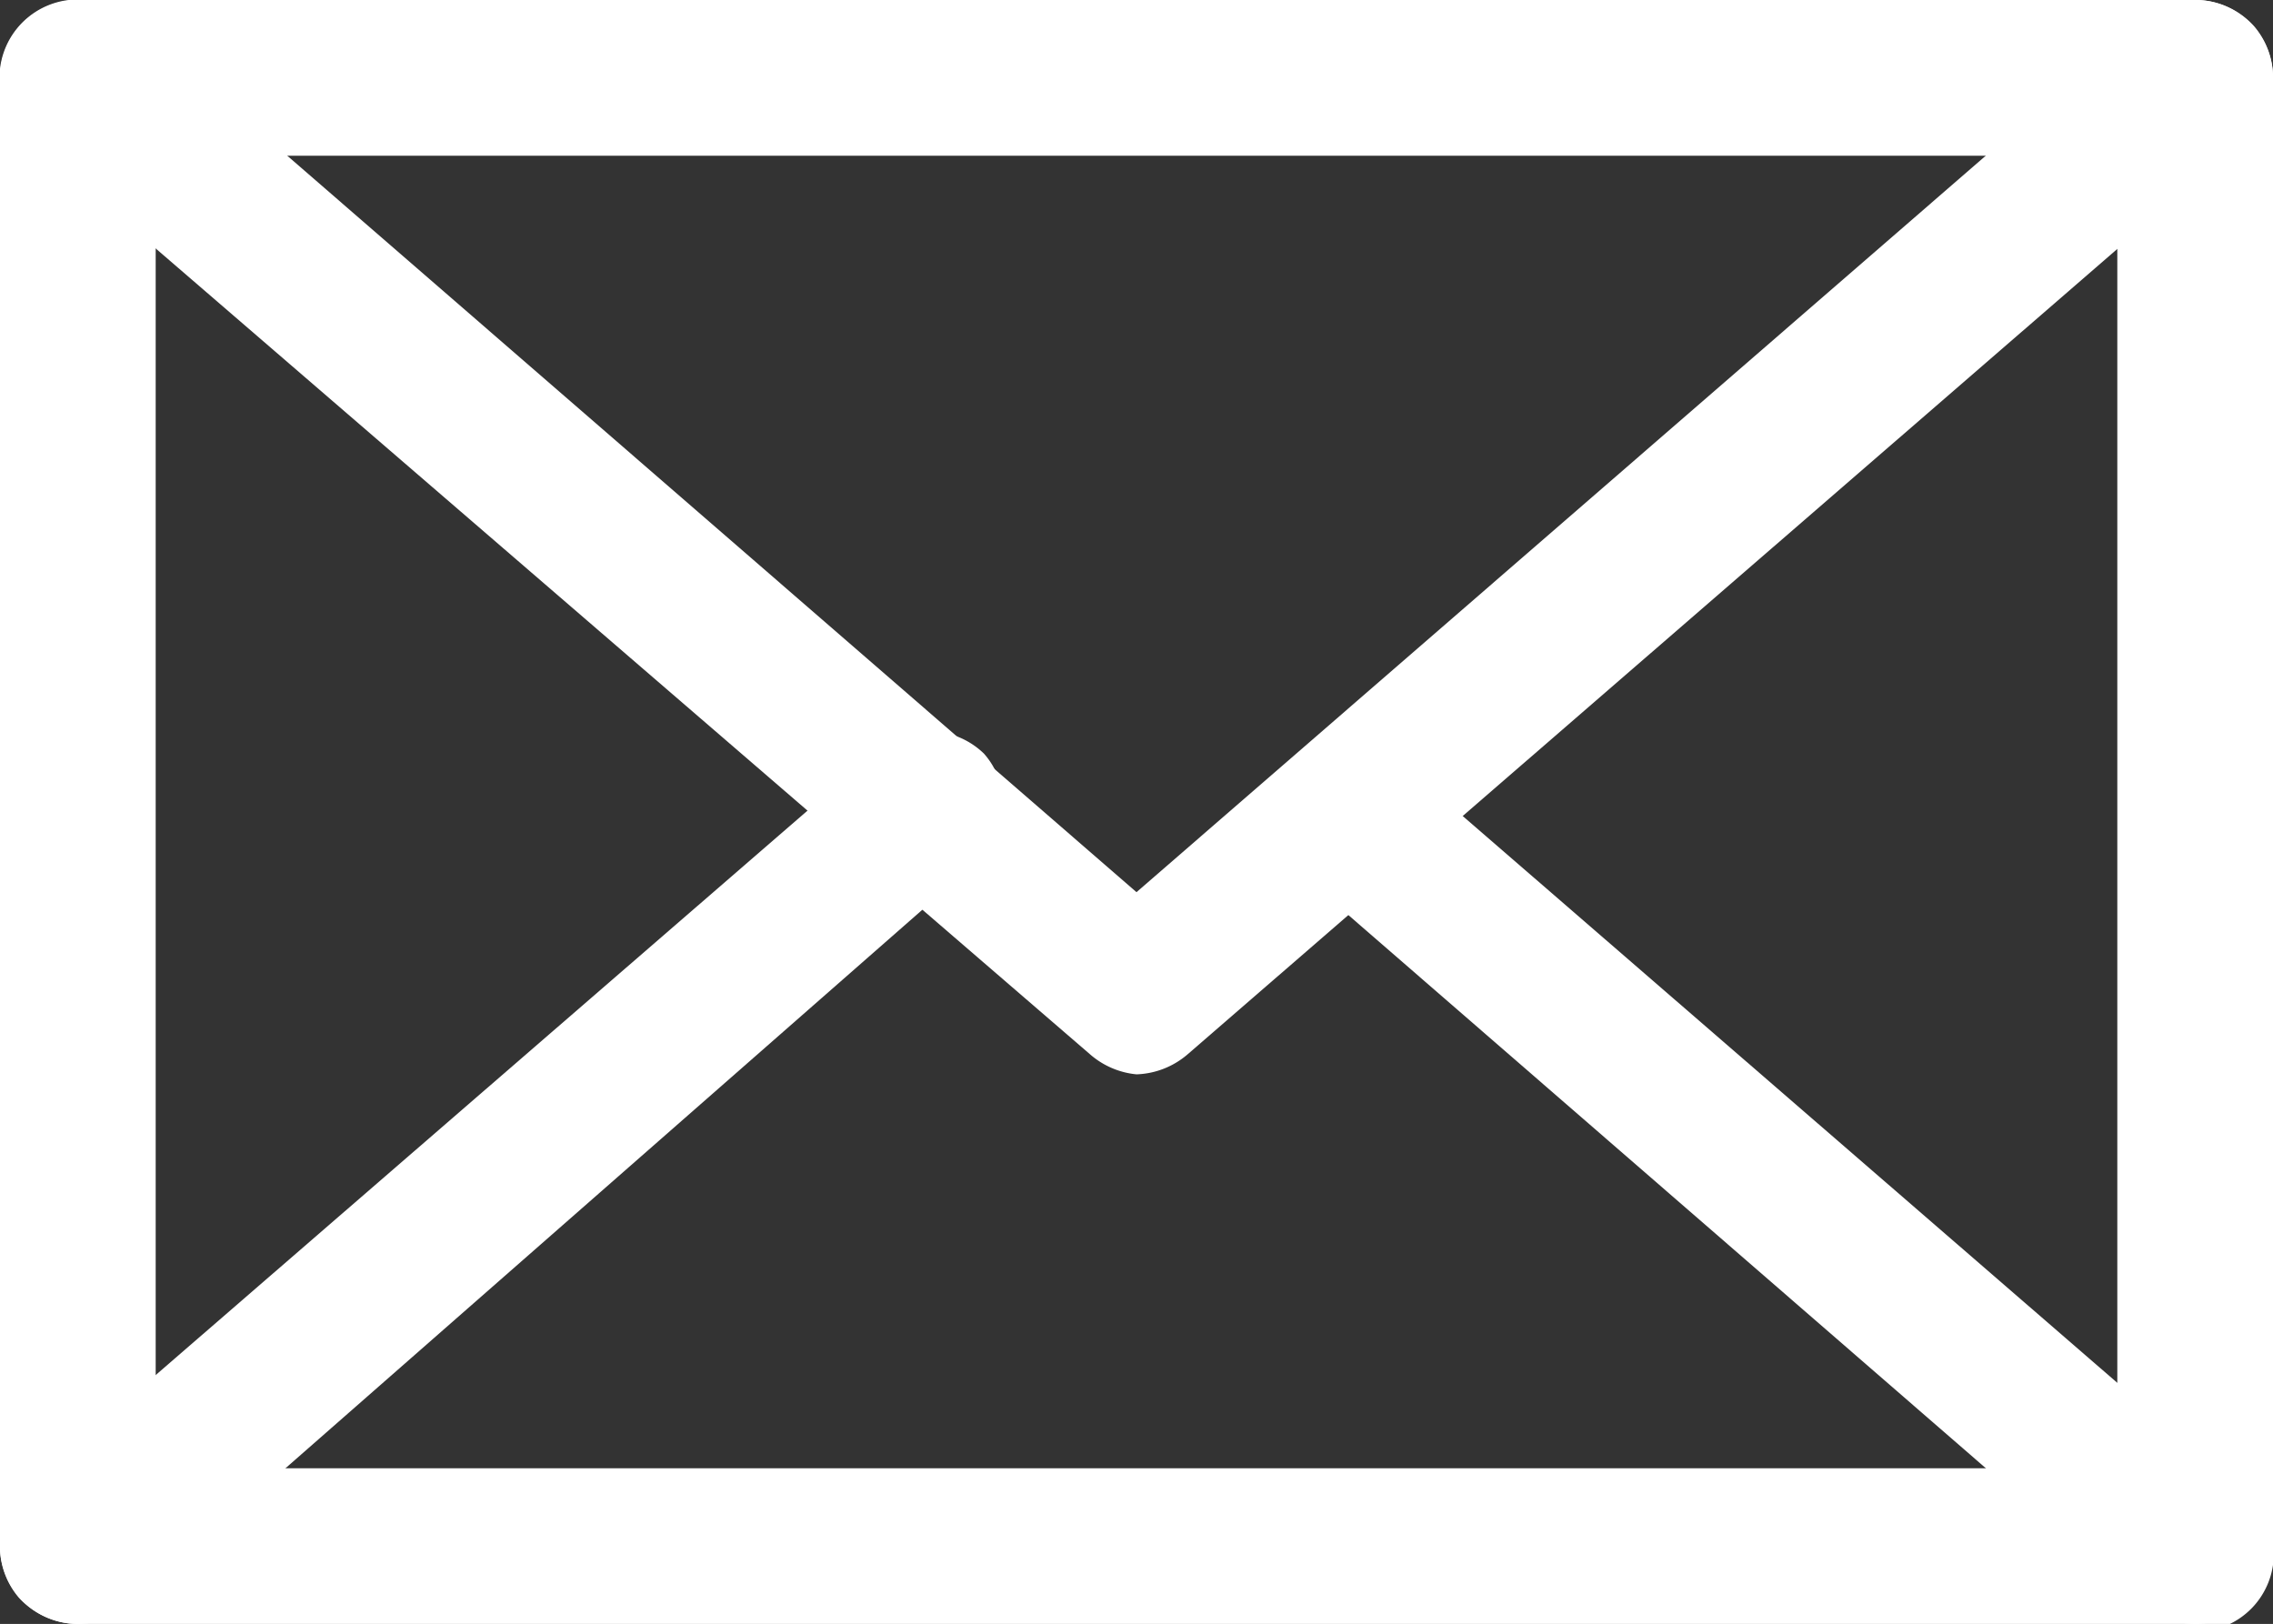 <svg xmlns="http://www.w3.org/2000/svg" viewBox="0 0 14.6 10.43"><rect x="0" y="0" width="14.6" height="10.43" fill="#333333" stroke="none"/><defs><style>.cls-1{fill:#fff;}</style></defs><g id="レイヤー_2" data-name="レイヤー 2"><g id="ヘッダー"><path class="cls-1" d="M14.1,10.43H.5a.5.5,0,0,1-.5-.5V.5A.5.5,0,0,1,.5,0H14.1a.5.5,0,0,1,.5.5V9.93A.5.5,0,0,1,14.1,10.43ZM1,9.43H13.6V1H1Z"/><path class="cls-1" d="M7.3,6.9A.53.53,0,0,1,7,6.77L.17.88A.5.5,0,0,1,.83.12L7.3,5.73,13.77.12a.51.51,0,0,1,.71.05.51.51,0,0,1-.05.71L7.63,6.77A.53.53,0,0,1,7.3,6.9Z"/><path class="cls-1" d="M.5,10.43a.52.52,0,0,1-.38-.17.51.51,0,0,1,.05-.71L5.61,4.84a.51.51,0,0,1,.71,0,.49.49,0,0,1-.05.7L.83,10.31A.52.52,0,0,1,.5,10.43Z"/><path class="cls-1" d="M14.1,10.43a.52.52,0,0,1-.33-.12L8.33,5.59a.49.49,0,0,1-.05-.7.51.51,0,0,1,.71,0l5.44,4.71a.5.5,0,0,1-.33.88Z"/></g></g></svg>